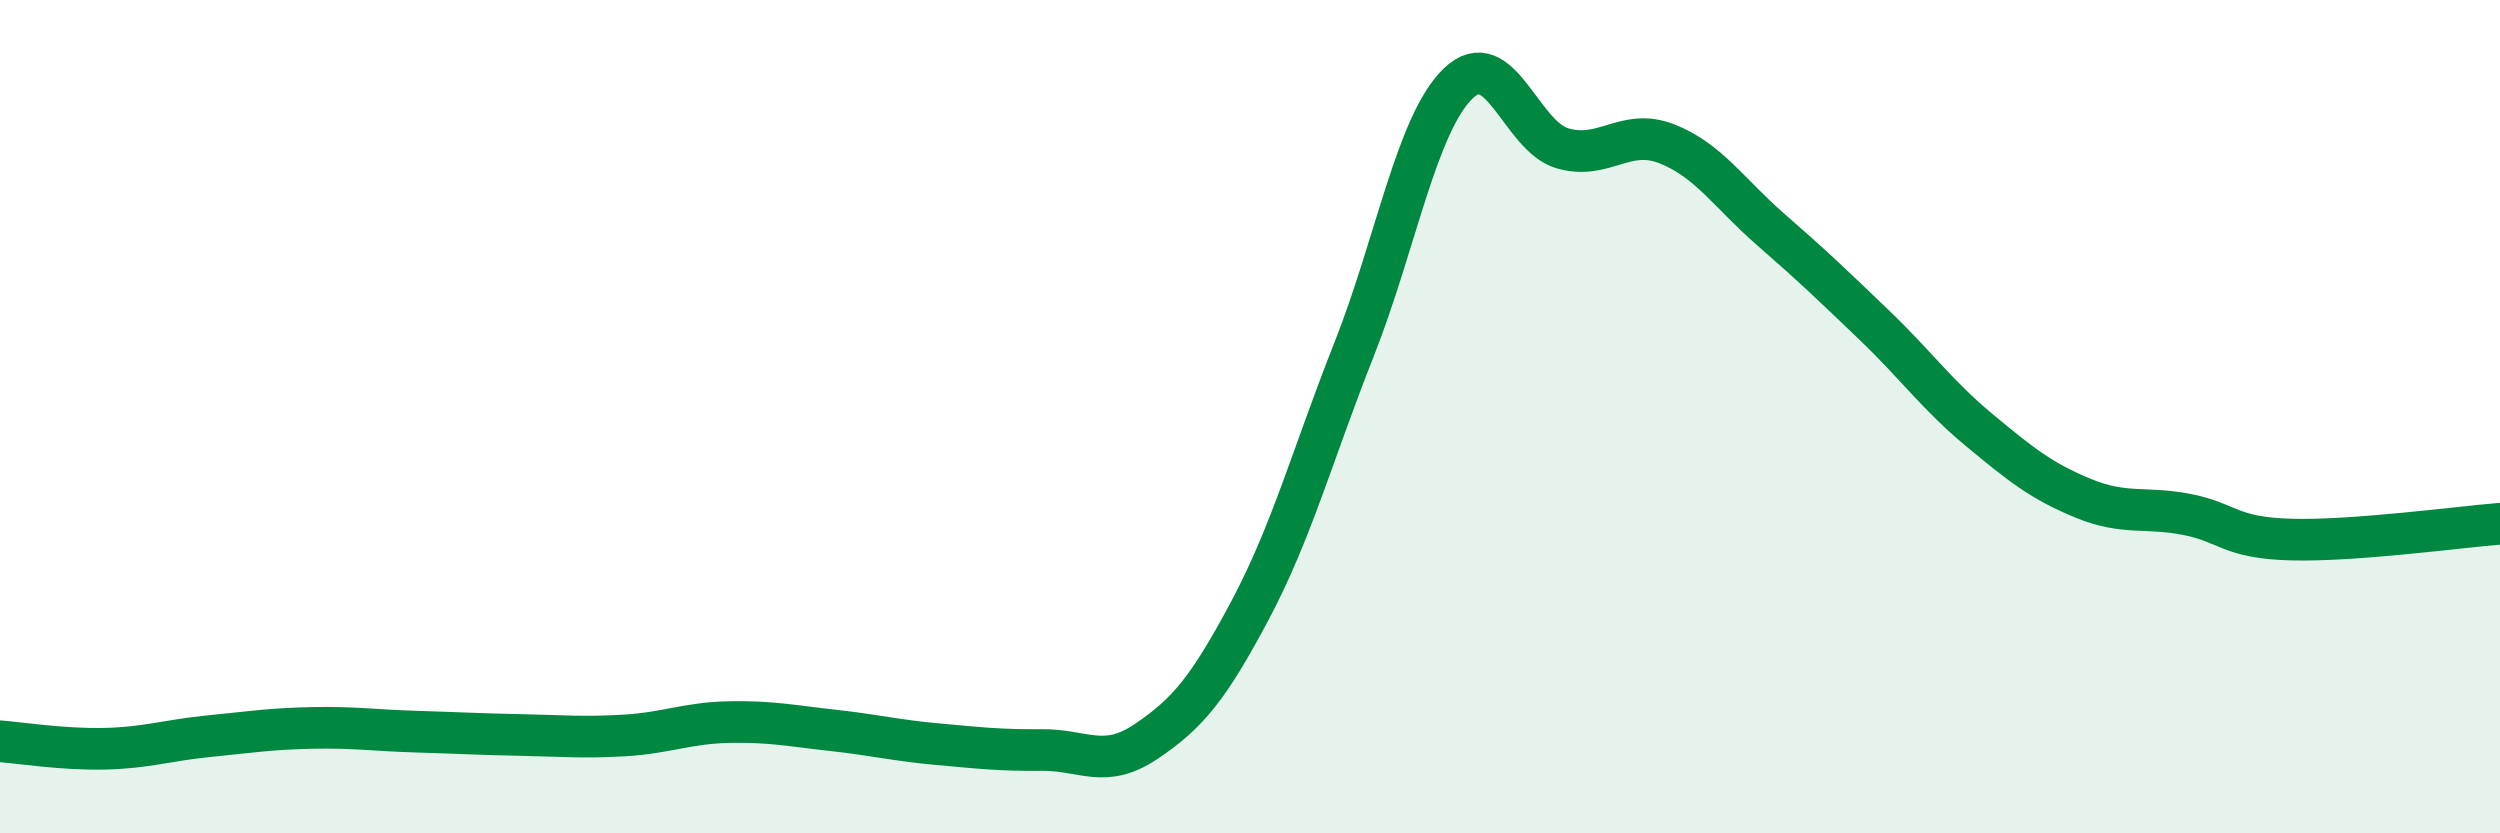 
    <svg width="60" height="20" viewBox="0 0 60 20" xmlns="http://www.w3.org/2000/svg">
      <path
        d="M 0,17.79 C 0.5,17.83 1.5,17.99 2.5,17.97 C 3.5,17.95 4,17.77 5,17.67 C 6,17.57 6.5,17.49 7.5,17.47 C 8.5,17.45 9,17.53 10,17.56 C 11,17.59 11.5,17.62 12.5,17.64 C 13.5,17.66 14,17.71 15,17.65 C 16,17.59 16.5,17.35 17.5,17.33 C 18.5,17.31 19,17.42 20,17.53 C 21,17.64 21.5,17.77 22.5,17.86 C 23.5,17.95 24,18.01 25,18 C 26,17.99 26.5,18.47 27.5,17.8 C 28.5,17.13 29,16.53 30,14.65 C 31,12.77 31.5,10.91 32.5,8.38 C 33.5,5.85 34,2.96 35,2 C 36,1.04 36.5,3.27 37.5,3.56 C 38.5,3.85 39,3.06 40,3.45 C 41,3.84 41.5,4.64 42.5,5.51 C 43.5,6.38 44,6.86 45,7.82 C 46,8.78 46.5,9.49 47.5,10.32 C 48.5,11.15 49,11.55 50,11.96 C 51,12.37 51.5,12.15 52.5,12.35 C 53.5,12.55 53.5,12.91 55,12.95 C 56.5,12.99 59,12.65 60,12.57L60 20L0 20Z"
        fill="#008740"
        opacity="0.1"
        stroke-linecap="round"
        stroke-linejoin="round"
      />
      <path
        d="M 0,17.79 C 0.5,17.83 1.5,17.99 2.5,17.97 C 3.5,17.95 4,17.77 5,17.67 C 6,17.57 6.5,17.49 7.5,17.47 C 8.5,17.45 9,17.53 10,17.56 C 11,17.59 11.5,17.62 12.5,17.64 C 13.5,17.66 14,17.71 15,17.65 C 16,17.59 16.5,17.35 17.5,17.33 C 18.5,17.31 19,17.42 20,17.53 C 21,17.64 21.5,17.77 22.5,17.86 C 23.5,17.95 24,18.01 25,18 C 26,17.99 26.5,18.47 27.5,17.8 C 28.5,17.13 29,16.53 30,14.65 C 31,12.77 31.5,10.91 32.5,8.38 C 33.5,5.85 34,2.96 35,2 C 36,1.04 36.5,3.27 37.5,3.56 C 38.5,3.85 39,3.06 40,3.45 C 41,3.84 41.5,4.64 42.5,5.51 C 43.5,6.38 44,6.86 45,7.82 C 46,8.78 46.5,9.49 47.5,10.32 C 48.5,11.15 49,11.55 50,11.96 C 51,12.37 51.5,12.15 52.5,12.35 C 53.5,12.55 53.5,12.91 55,12.95 C 56.5,12.99 59,12.65 60,12.57"
        stroke="#008740"
        stroke-width="1"
        fill="none"
        stroke-linecap="round"
        stroke-linejoin="round"
      />
    </svg>
  